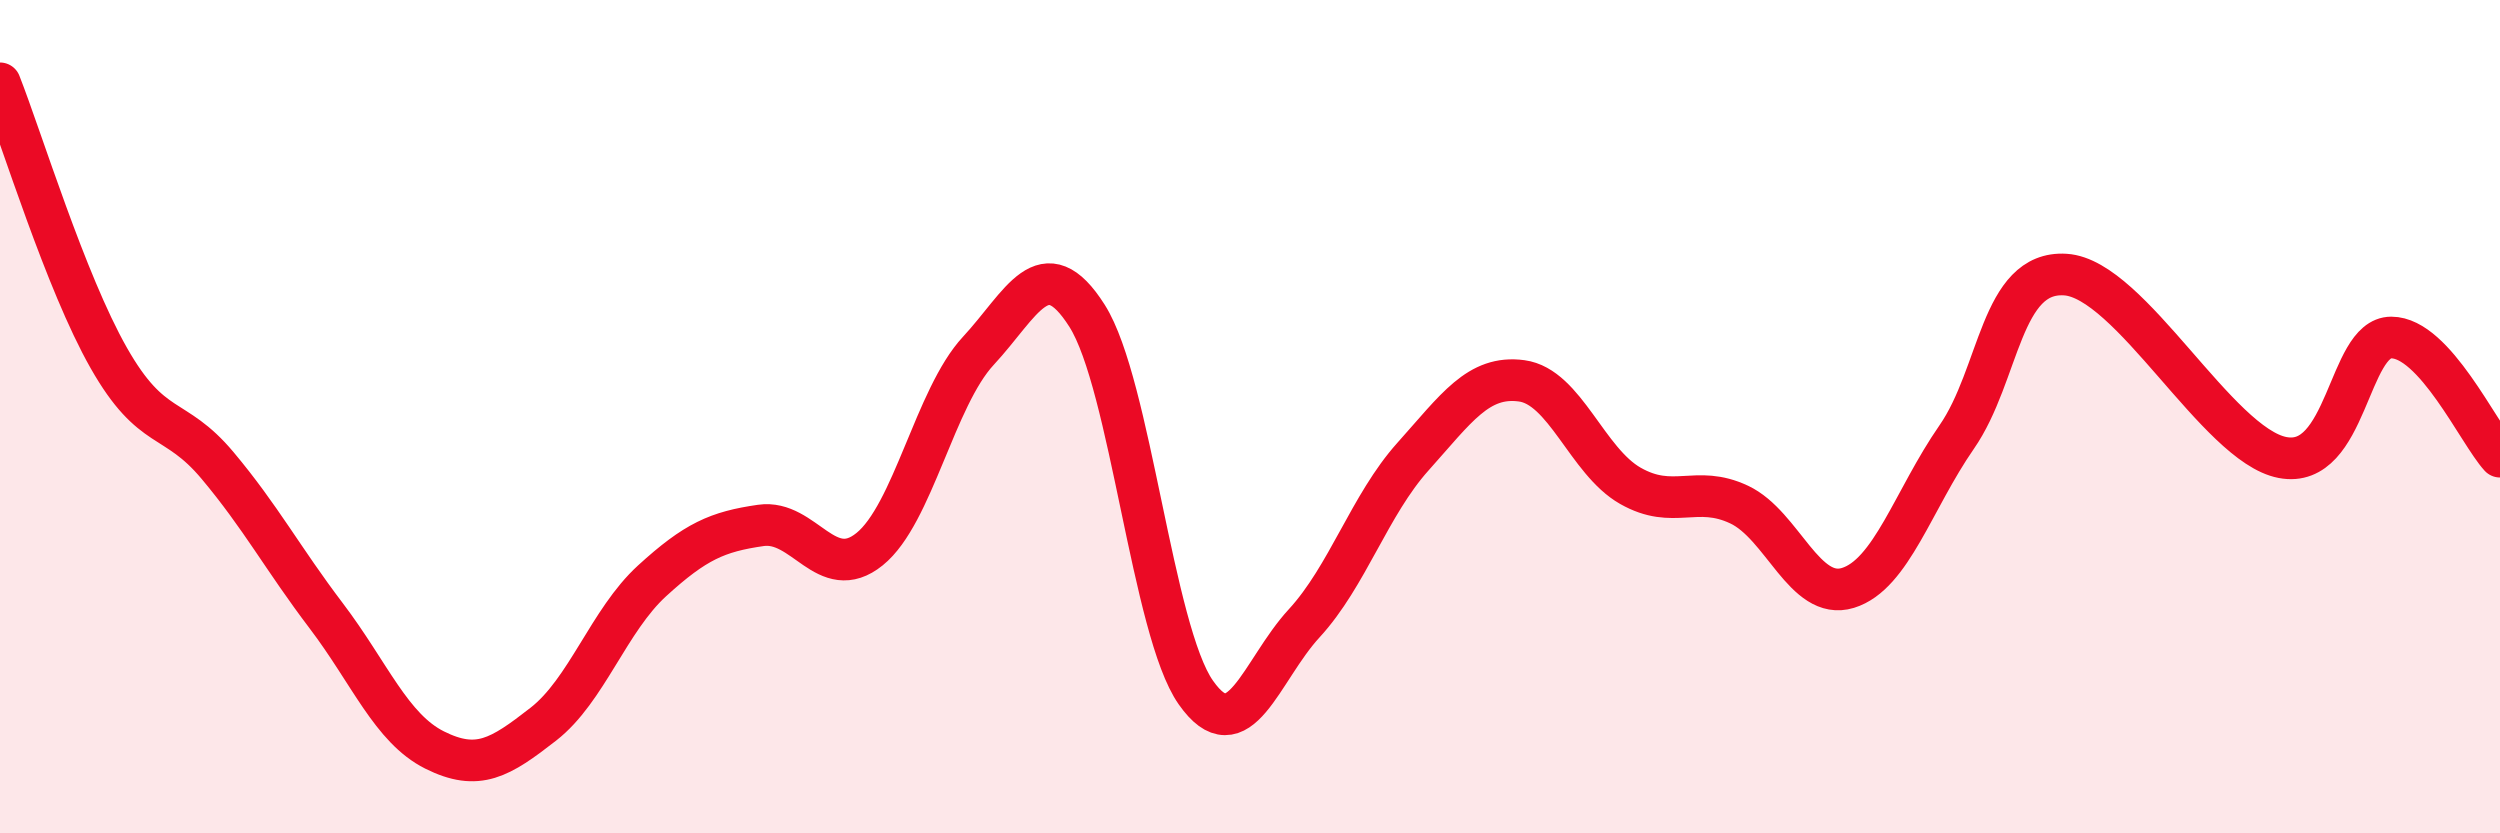 
    <svg width="60" height="20" viewBox="0 0 60 20" xmlns="http://www.w3.org/2000/svg">
      <path
        d="M 0,2 C 0.52,3.32 1.57,6.76 2.61,8.59 C 3.65,10.42 4.18,9.93 5.22,11.17 C 6.26,12.41 6.79,13.41 7.83,14.78 C 8.87,16.15 9.39,17.48 10.43,18 C 11.47,18.52 12,18.19 13.04,17.38 C 14.08,16.57 14.61,14.89 15.65,13.94 C 16.69,12.99 17.22,12.76 18.26,12.61 C 19.3,12.46 19.83,14.02 20.87,13.18 C 21.91,12.34 22.44,9.54 23.48,8.42 C 24.52,7.3 25.05,5.94 26.09,7.58 C 27.13,9.22 27.66,15.14 28.7,16.62 C 29.74,18.1 30.26,16.09 31.3,14.96 C 32.34,13.83 32.87,12.12 33.91,10.96 C 34.95,9.8 35.48,9 36.52,9.14 C 37.56,9.28 38.09,11.07 39.13,11.66 C 40.17,12.25 40.7,11.62 41.74,12.11 C 42.78,12.6 43.31,14.43 44.35,14.11 C 45.39,13.79 45.92,11.99 46.96,10.49 C 48,8.99 48.01,6.49 49.57,6.59 C 51.13,6.69 53.22,10.68 54.78,10.98 C 56.34,11.28 56.35,8.1 57.39,8.1 C 58.43,8.1 59.48,10.39 60,10.96L60 20L0 20Z"
        fill="#EB0A25"
        opacity="0.1"
        stroke-linecap="round"
        stroke-linejoin="round"
      />
      <path
        d="M 0,2 C 0.52,3.32 1.57,6.76 2.61,8.59 C 3.65,10.42 4.18,9.93 5.22,11.17 C 6.26,12.41 6.79,13.41 7.83,14.78 C 8.87,16.15 9.39,17.48 10.43,18 C 11.47,18.52 12,18.19 13.04,17.38 C 14.08,16.57 14.61,14.89 15.65,13.94 C 16.69,12.99 17.22,12.76 18.26,12.61 C 19.3,12.46 19.83,14.02 20.87,13.18 C 21.91,12.34 22.44,9.54 23.48,8.42 C 24.52,7.3 25.05,5.94 26.09,7.58 C 27.13,9.22 27.66,15.14 28.7,16.62 C 29.74,18.1 30.26,16.09 31.3,14.96 C 32.34,13.83 32.87,12.12 33.91,10.96 C 34.95,9.8 35.48,9 36.52,9.14 C 37.56,9.28 38.09,11.07 39.13,11.66 C 40.17,12.25 40.7,11.62 41.74,12.11 C 42.78,12.6 43.31,14.43 44.35,14.11 C 45.39,13.79 45.92,11.99 46.96,10.49 C 48,8.99 48.01,6.49 49.57,6.59 C 51.13,6.69 53.22,10.68 54.78,10.98 C 56.34,11.28 56.35,8.1 57.39,8.1 C 58.43,8.1 59.48,10.39 60,10.96"
        stroke="#EB0A25"
        stroke-width="1"
        fill="none"
        stroke-linecap="round"
        stroke-linejoin="round"
      />
    </svg>
  